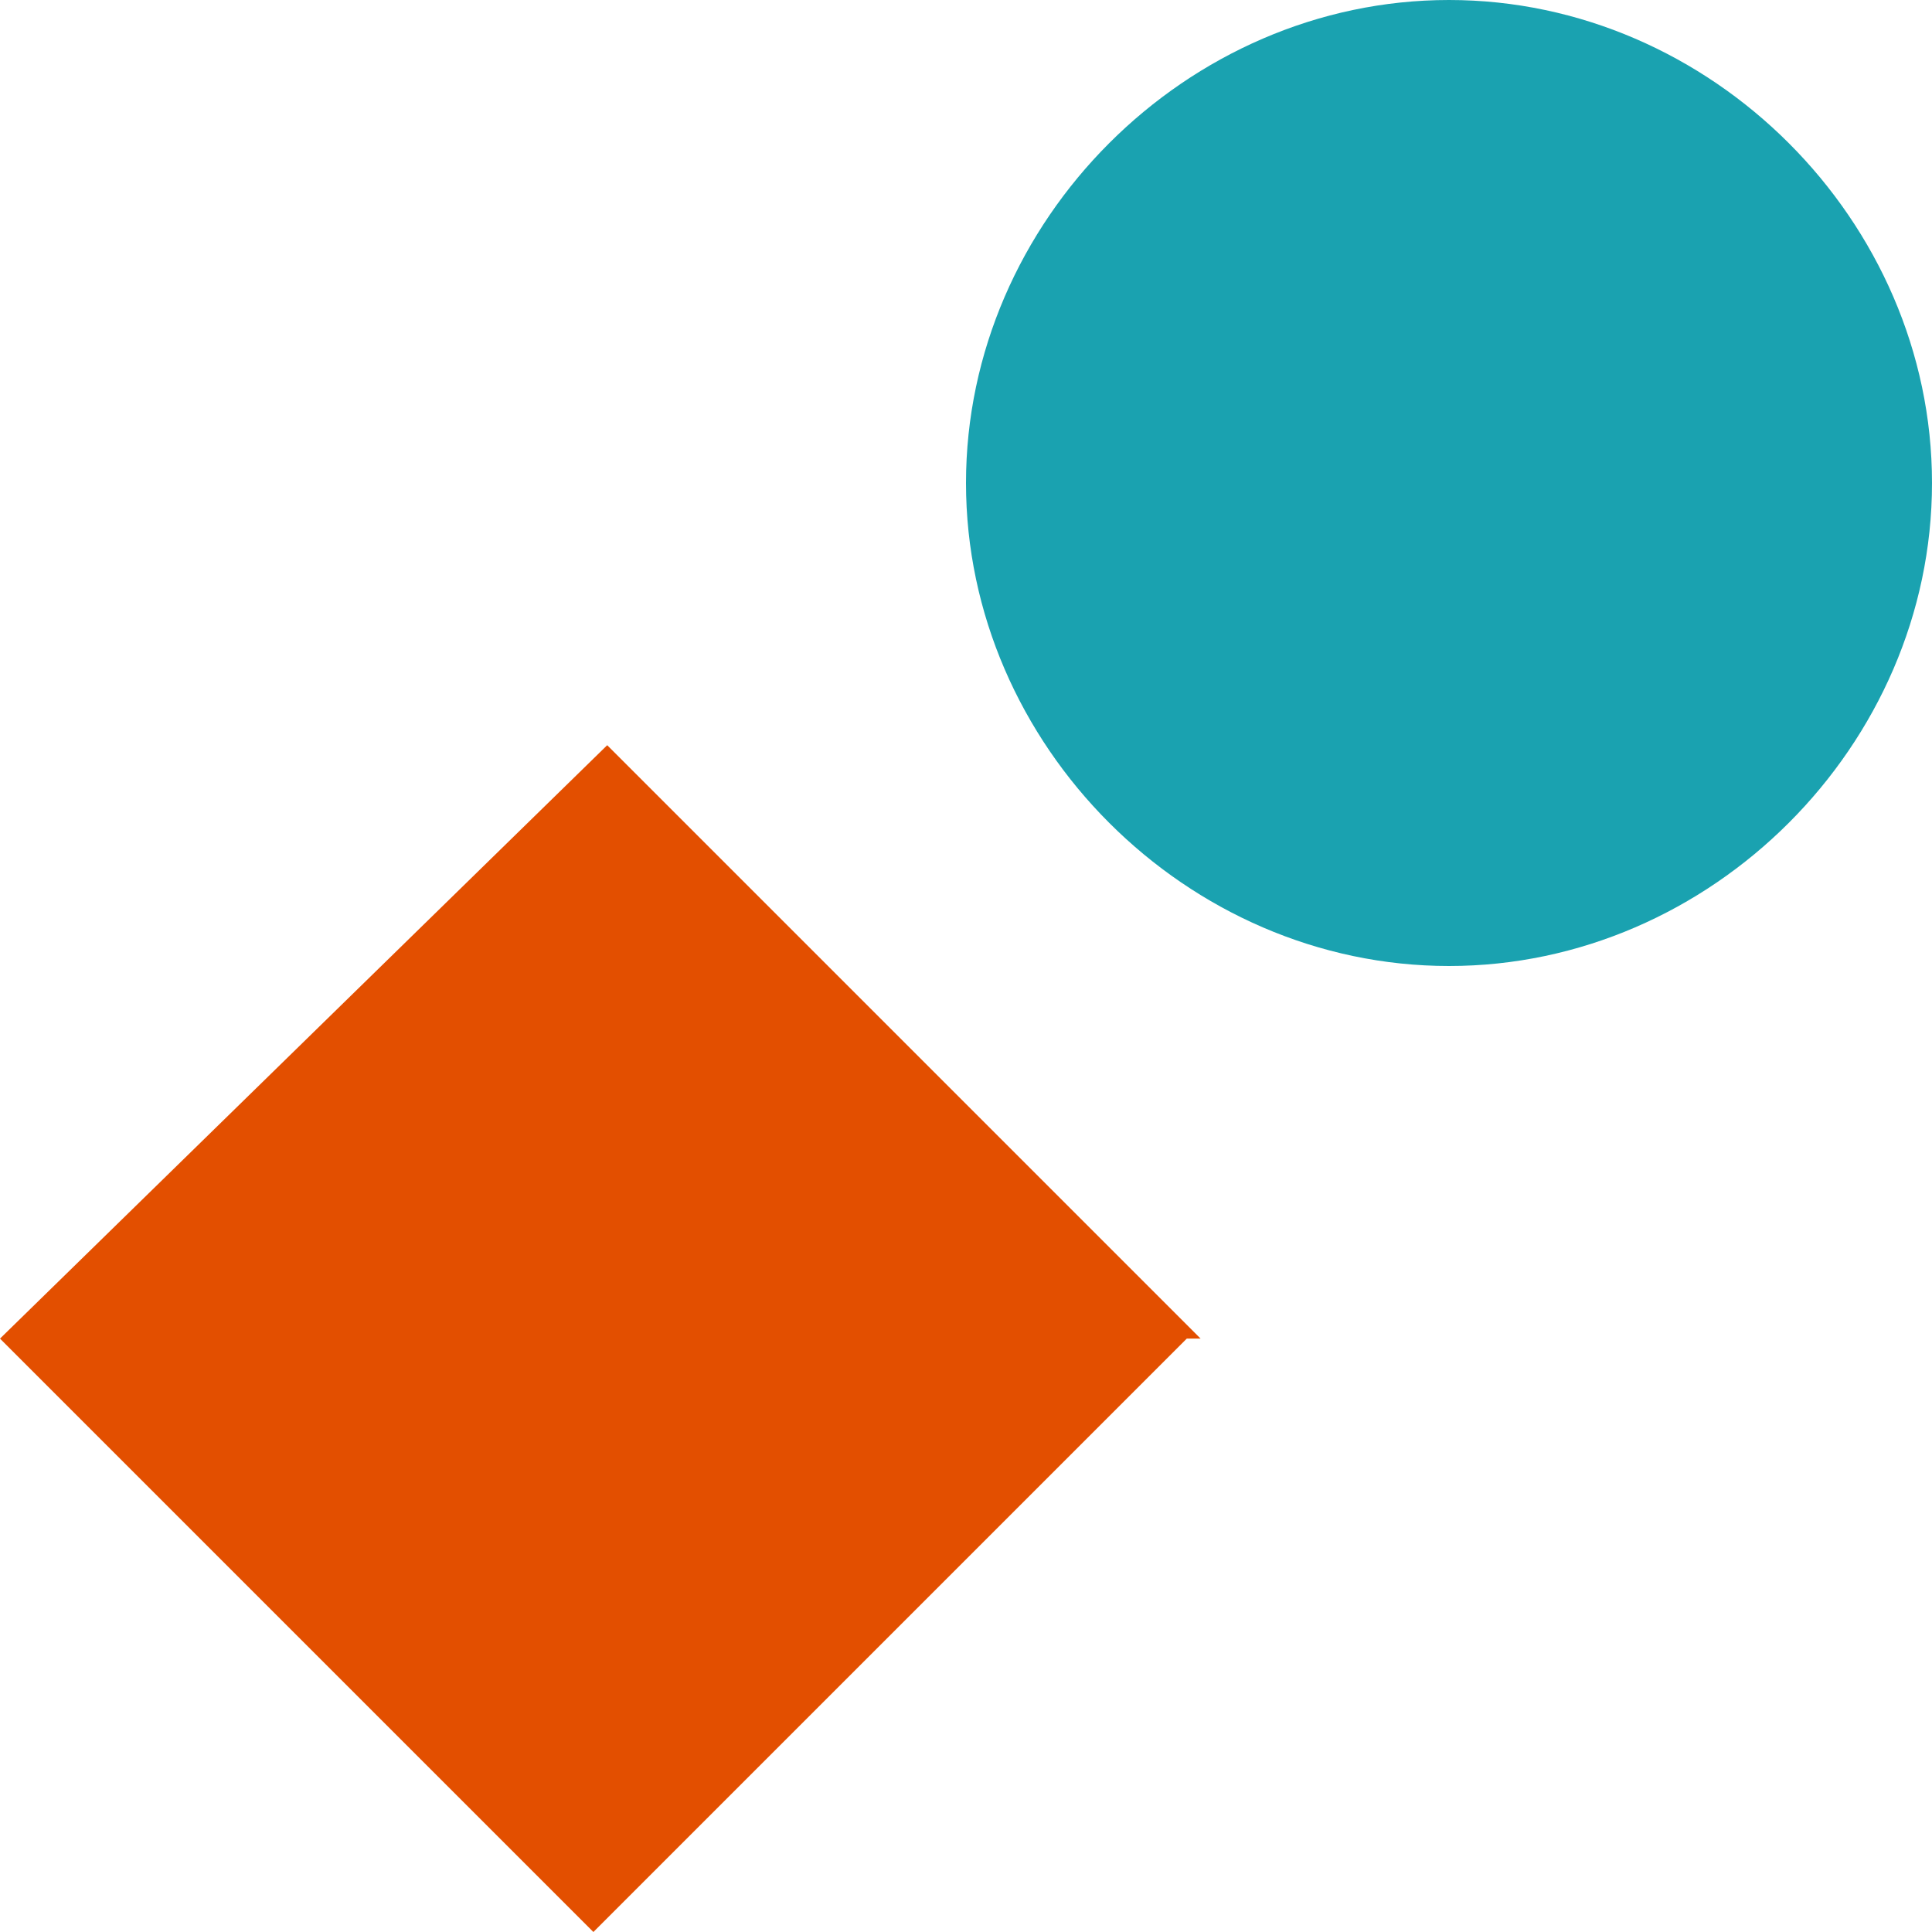 <?xml version="1.0" encoding="UTF-8"?>
<svg id="Camada_1" data-name="Camada 1" xmlns="http://www.w3.org/2000/svg" version="1.1" xmlns:xlink="http://www.w3.org/1999/xlink" viewBox="0 0 14 14">
  <defs>
    <style>
      .cls-1 {
        fill: #1aa2b0;
      }

      .cls-1, .cls-2, .cls-3 {
        stroke-width: 0px;
      }

      .cls-2 {
        fill: none;
      }

      .cls-4 {
        clip-path: url(#clippath);
      }

      .cls-3 {
        fill: #e34f00;
      }
    </style>
    <clipPath id="clippath">
      <rect class="cls-2" width="14" height="14"/>
    </clipPath>
  </defs>
  <g class="cls-4">
    <g>
      <path class="cls-1" d="M7,3.5c0,1.9,1.6,3.5,3.5,3.5s3.5-1.6,3.5-3.5S12.4,0,10.5,0s-3.5,1.6-3.5,3.5Z"/>
      <path class="cls-3" d="M8.7,9.7l-4.3-4.3L0,9.7l4.3,4.3,4.3-4.3Z"/>
    </g>
  </g>
</svg>
